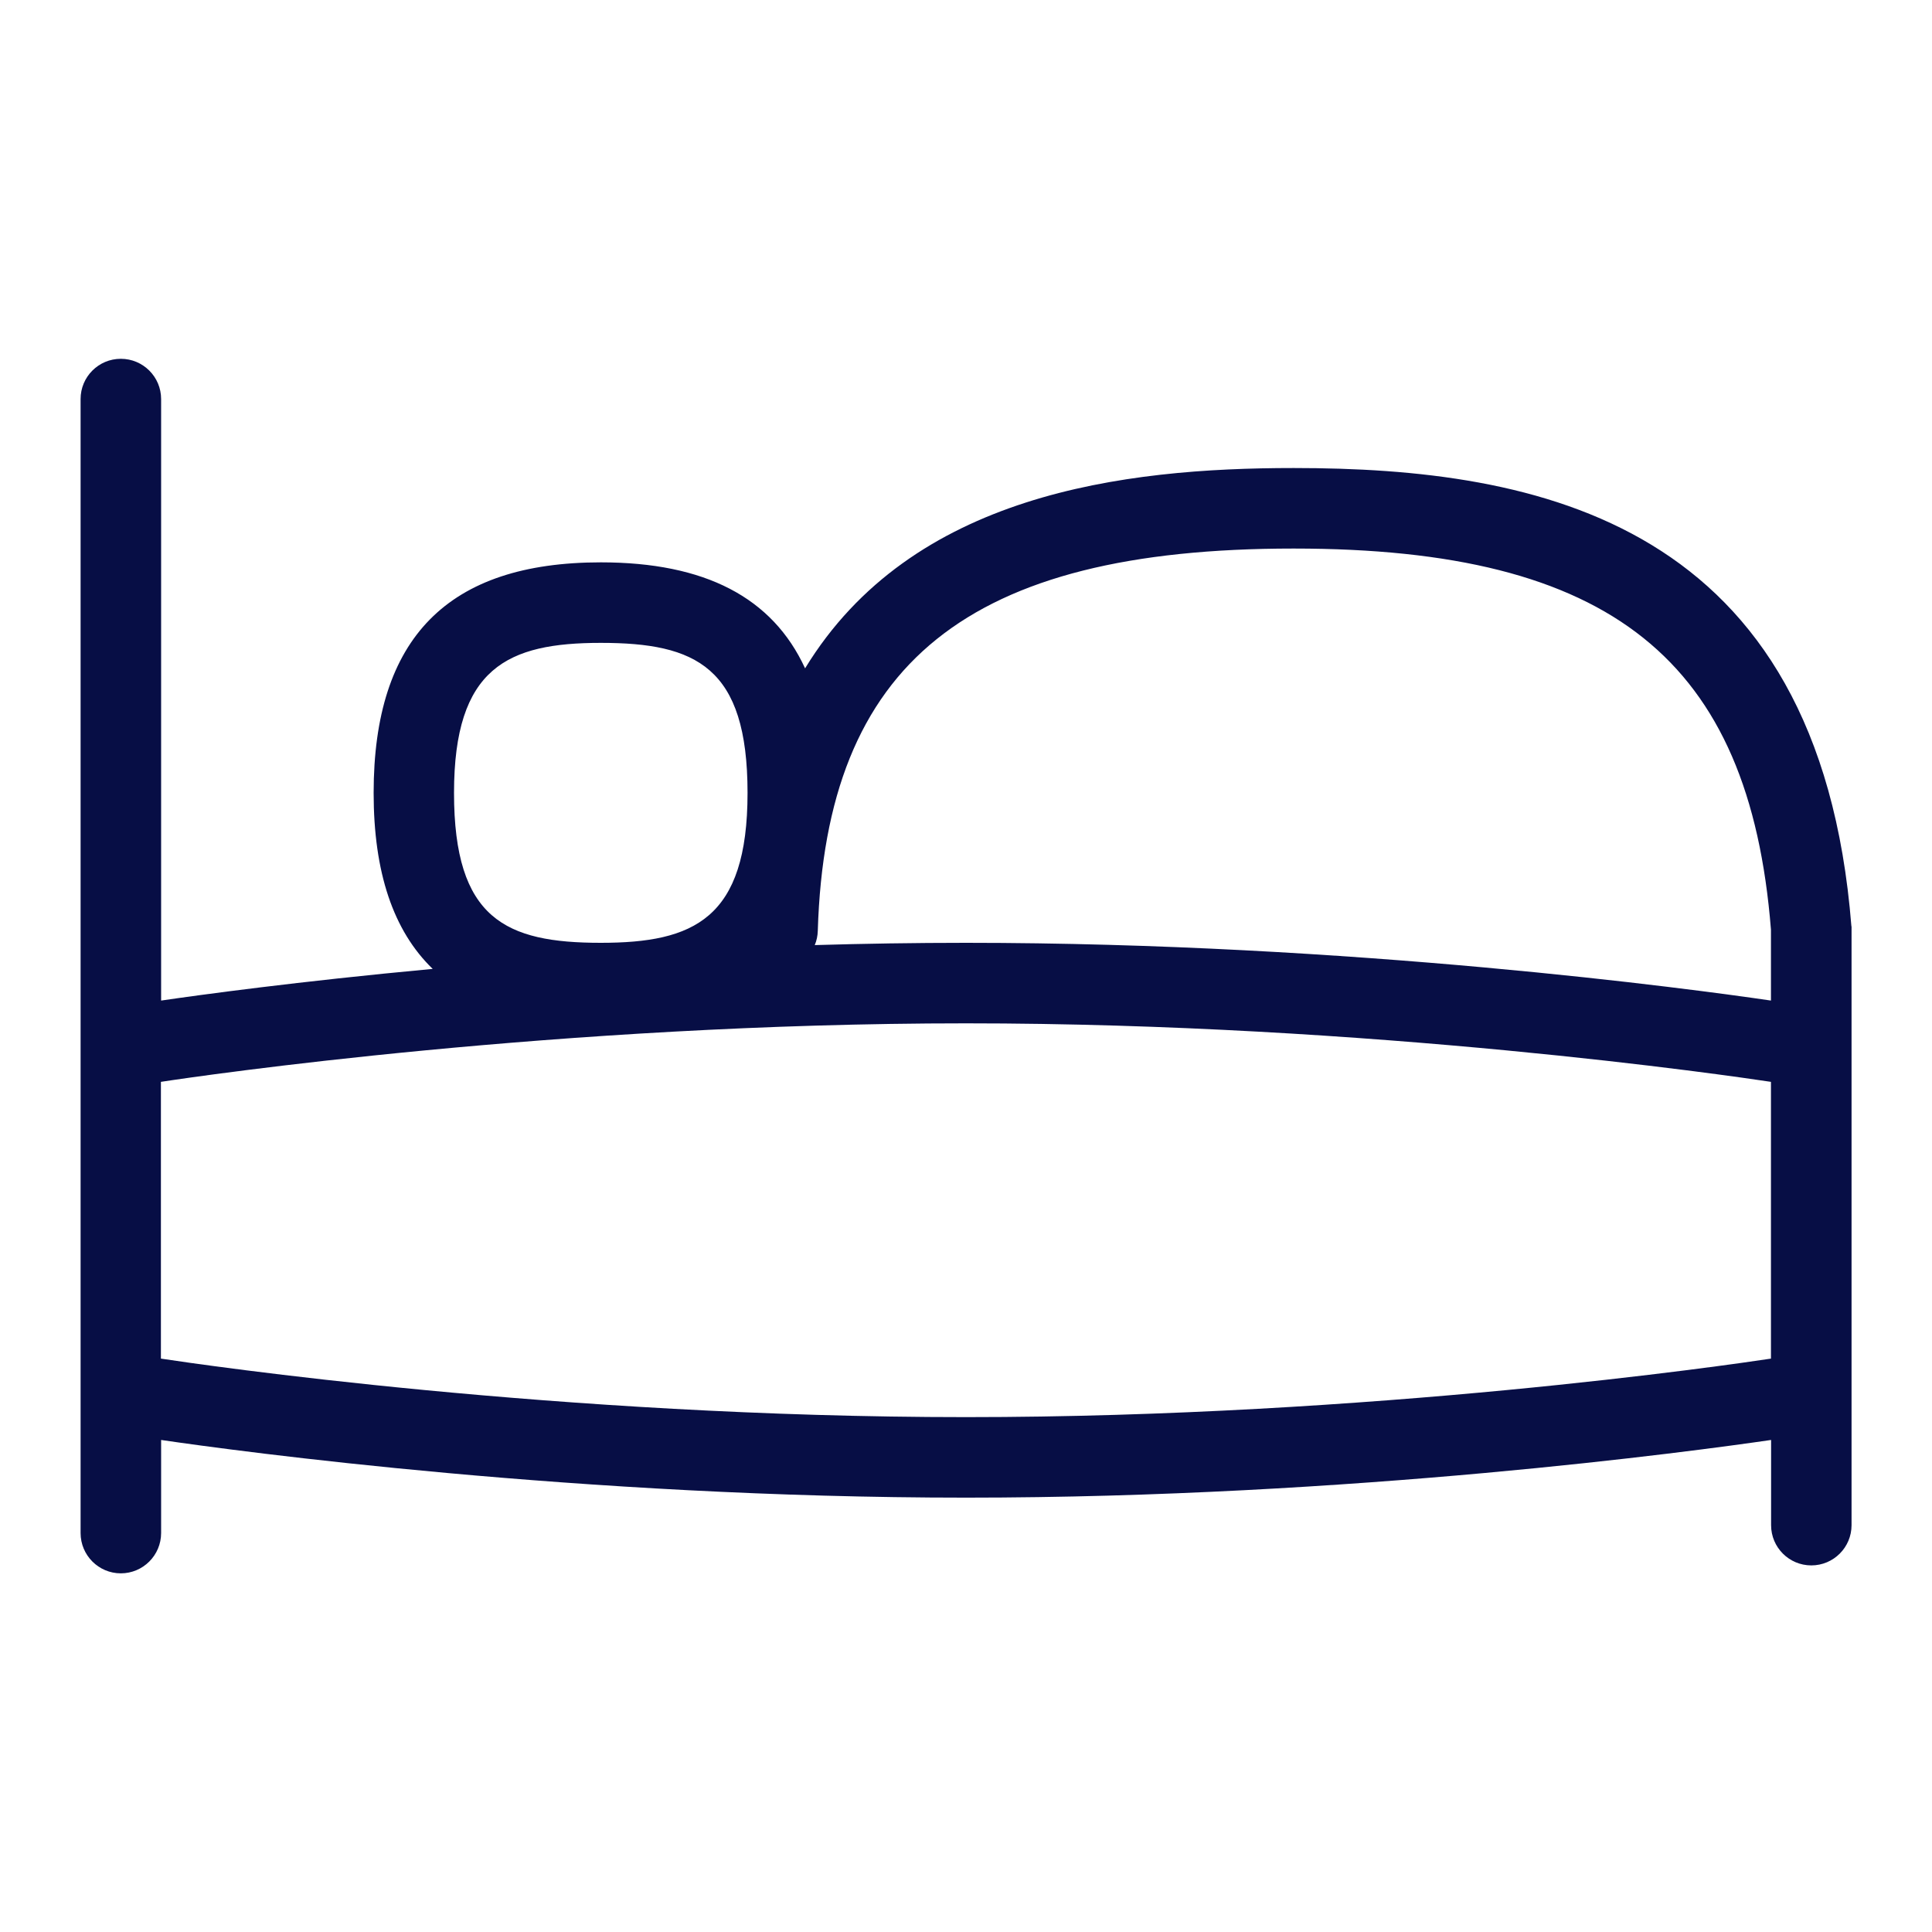 <svg width="28" height="28" viewBox="0 0 28 28" fill="none" xmlns="http://www.w3.org/2000/svg">
<path d="M26.832 13.426C26.367 7.54 22.269 6.784 18.752 6.783H18.746C16.281 6.783 13.213 7.154 11.668 9.686C11.194 8.657 10.215 8.15 8.708 8.15C6.491 8.15 5.415 9.244 5.415 11.491C5.415 12.641 5.698 13.488 6.271 14.042C4.306 14.225 2.874 14.422 2.335 14.501V5.783C2.335 5.461 2.073 5.2 1.751 5.2C1.429 5.2 1.168 5.461 1.168 5.783V22.218C1.168 22.54 1.429 22.802 1.751 22.802C2.073 22.802 2.335 22.54 2.335 22.218V20.869C3.452 21.033 8.406 21.705 14.001 21.705C19.596 21.705 24.549 21.032 25.668 20.869V22.104C25.668 22.426 25.929 22.687 26.251 22.687C26.573 22.687 26.834 22.426 26.834 22.104V13.426H26.832ZM18.745 7.95H18.751C23.351 7.95 25.355 9.564 25.666 13.473V14.501C24.548 14.337 19.594 13.664 13.999 13.664C13.255 13.664 12.522 13.676 11.808 13.697C11.835 13.633 11.85 13.564 11.852 13.49C11.97 9.606 14.03 7.95 18.745 7.95ZM8.707 9.317C10.087 9.317 10.834 9.664 10.834 11.491C10.834 13.318 10.054 13.664 8.707 13.664C7.327 13.664 6.58 13.318 6.58 11.491C6.58 9.673 7.359 9.317 8.707 9.317ZM13.999 20.538C8.087 20.538 2.905 19.777 2.332 19.69V15.679C2.906 15.591 8.101 14.831 13.999 14.831C19.896 14.831 25.093 15.593 25.666 15.679V19.69C25.091 19.777 19.896 20.538 13.999 20.538Z" fill="#070E45"/>
</svg>
